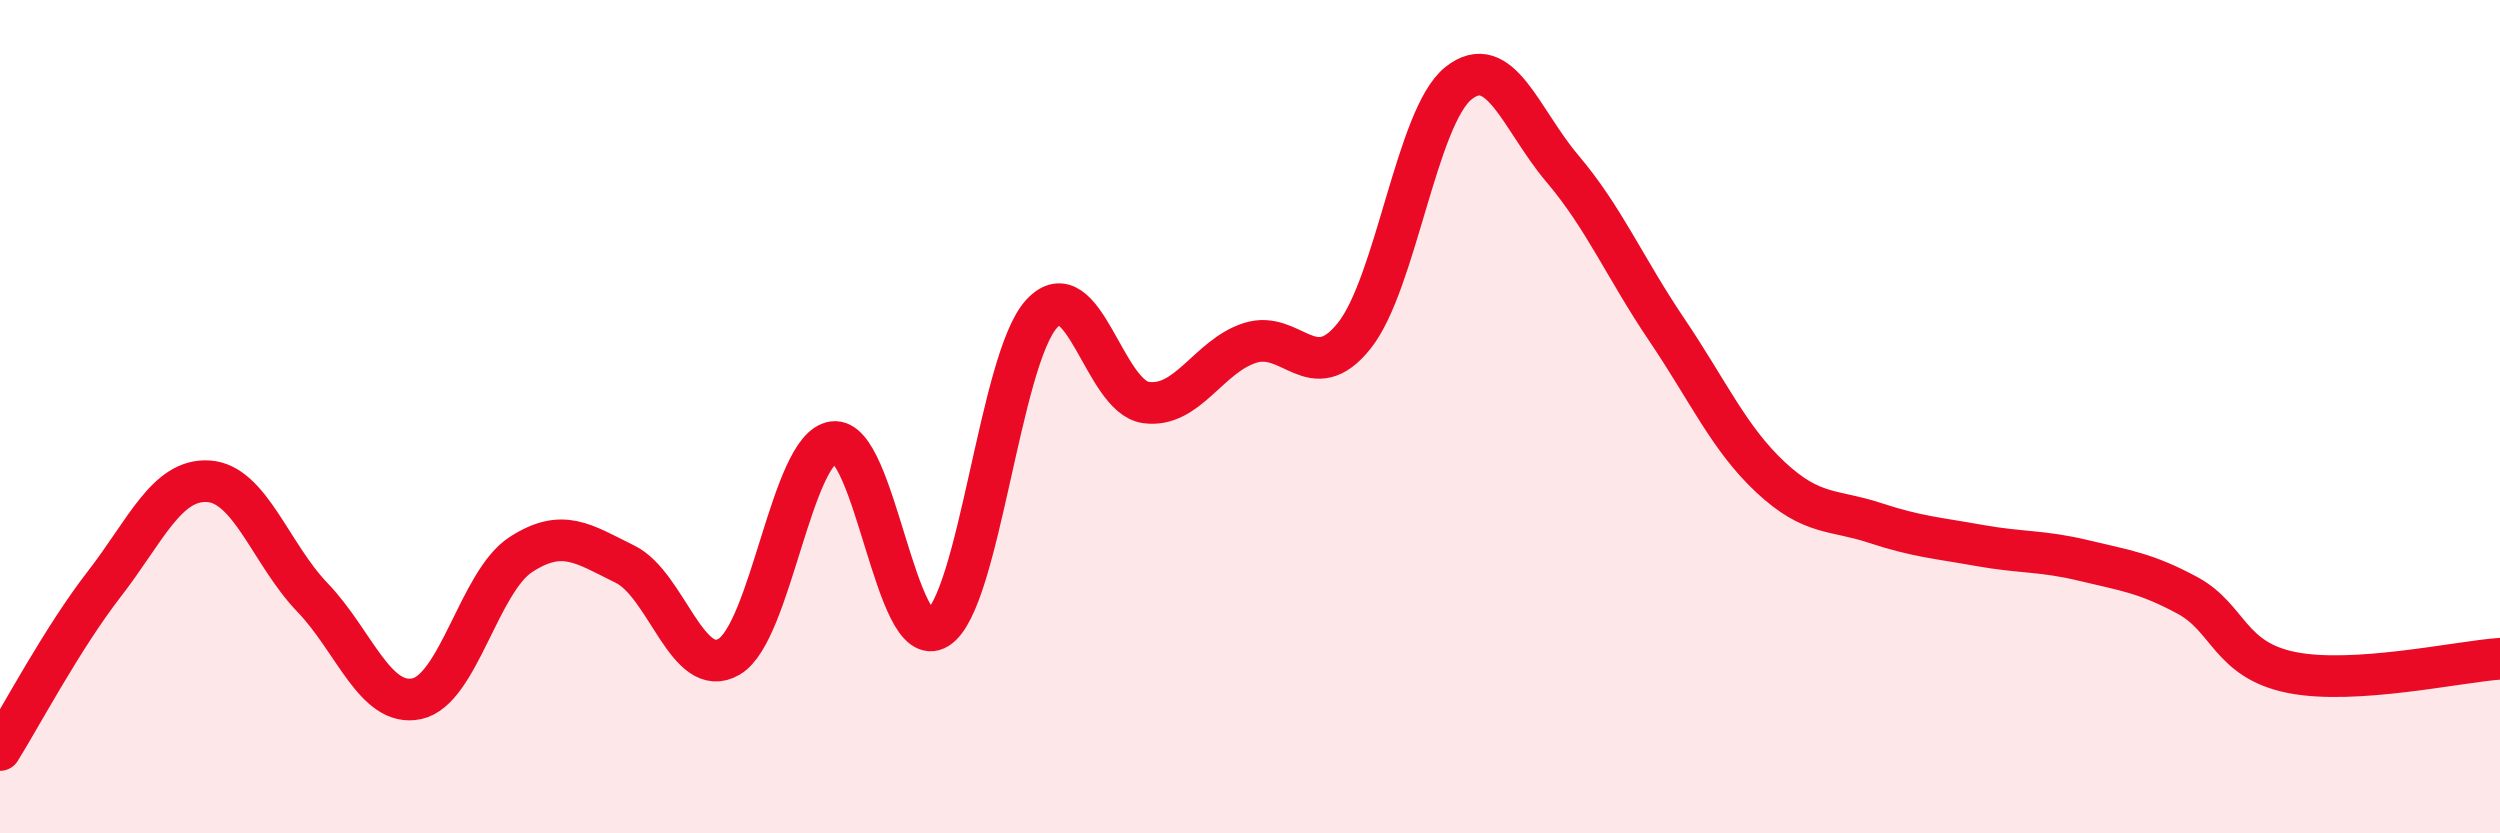 
    <svg width="60" height="20" viewBox="0 0 60 20" xmlns="http://www.w3.org/2000/svg">
      <path
        d="M 0,18 C 0.5,17.2 1.5,15.31 2.5,14.02 C 3.5,12.73 4,11.49 5,11.55 C 6,11.61 6.5,13.3 7.5,14.34 C 8.5,15.38 9,16.98 10,16.77 C 11,16.56 11.5,13.96 12.5,13.31 C 13.5,12.66 14,13.05 15,13.54 C 16,14.03 16.5,16.35 17.5,15.76 C 18.5,15.17 19,10.75 20,10.61 C 21,10.47 21.5,15.7 22.5,15.08 C 23.5,14.46 24,8.61 25,7.53 C 26,6.45 26.5,9.52 27.5,9.66 C 28.5,9.8 29,8.55 30,8.23 C 31,7.91 31.5,9.31 32.5,8.06 C 33.5,6.81 34,2.8 35,2 C 36,1.2 36.5,2.87 37.5,4.05 C 38.5,5.23 39,6.43 40,7.91 C 41,9.39 41.5,10.53 42.5,11.46 C 43.5,12.39 44,12.22 45,12.55 C 46,12.88 46.5,12.91 47.5,13.09 C 48.5,13.27 49,13.21 50,13.45 C 51,13.69 51.5,13.75 52.5,14.29 C 53.5,14.83 53.5,15.84 55,16.14 C 56.5,16.44 59,15.88 60,15.81L60 20L0 20Z"
        fill="#EB0A25"
        opacity="0.1"
        stroke-linecap="round"
        stroke-linejoin="round"
      />
      <path
        d="M 0,18 C 0.5,17.2 1.5,15.31 2.5,14.02 C 3.5,12.73 4,11.49 5,11.55 C 6,11.61 6.5,13.3 7.5,14.34 C 8.5,15.38 9,16.98 10,16.77 C 11,16.56 11.5,13.96 12.5,13.31 C 13.5,12.66 14,13.05 15,13.54 C 16,14.03 16.5,16.35 17.5,15.76 C 18.5,15.17 19,10.75 20,10.61 C 21,10.47 21.5,15.7 22.5,15.08 C 23.5,14.46 24,8.61 25,7.53 C 26,6.45 26.5,9.52 27.5,9.66 C 28.5,9.8 29,8.55 30,8.23 C 31,7.91 31.5,9.31 32.5,8.06 C 33.5,6.81 34,2.8 35,2 C 36,1.2 36.5,2.87 37.5,4.05 C 38.5,5.23 39,6.43 40,7.91 C 41,9.39 41.5,10.53 42.5,11.46 C 43.5,12.39 44,12.22 45,12.55 C 46,12.88 46.5,12.91 47.5,13.09 C 48.5,13.27 49,13.21 50,13.45 C 51,13.69 51.5,13.75 52.5,14.29 C 53.5,14.83 53.5,15.84 55,16.14 C 56.5,16.44 59,15.88 60,15.81"
        stroke="#EB0A25"
        stroke-width="1"
        fill="none"
        stroke-linecap="round"
        stroke-linejoin="round"
      />
    </svg>
  